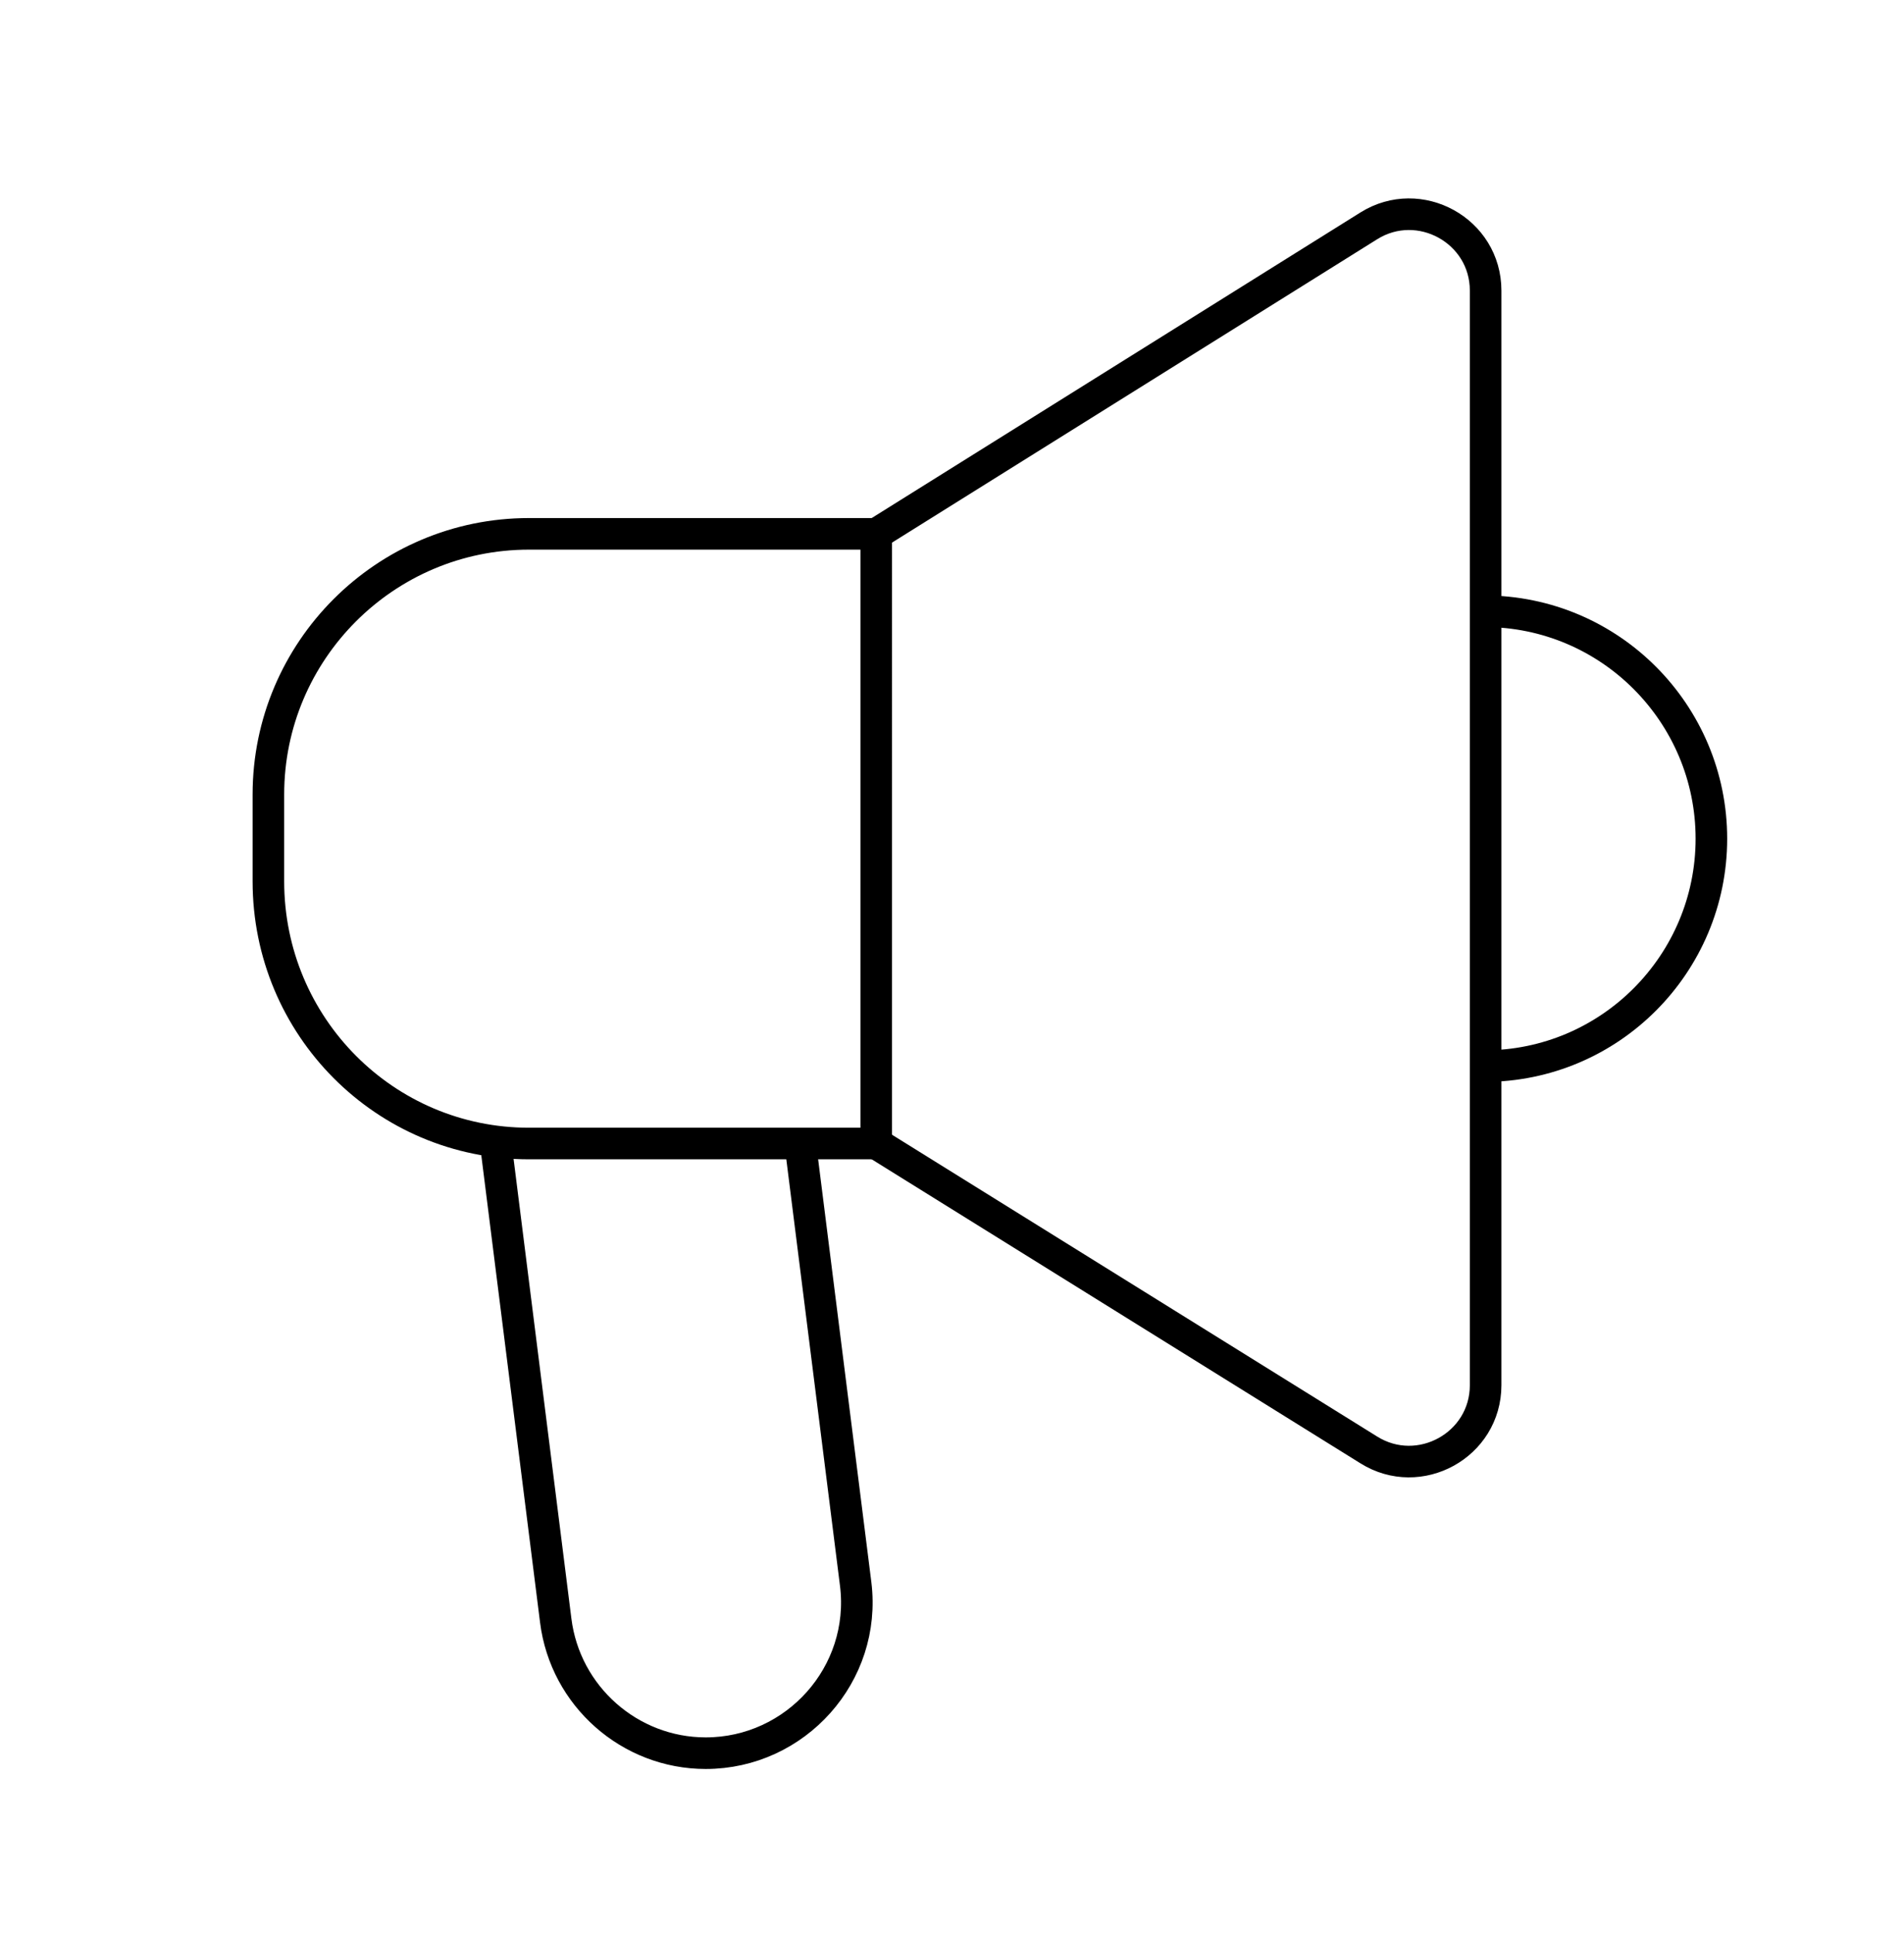 <?xml version="1.0" encoding="utf-8"?>
<!-- Generator: Adobe Illustrator 27.0.0, SVG Export Plug-In . SVG Version: 6.00 Build 0)  -->
<svg version="1.1" id="Layer_2_00000023972203832678644860000009016675740465358521_"
	 xmlns="http://www.w3.org/2000/svg" xmlns:xlink="http://www.w3.org/1999/xlink" x="0px" y="0px" viewBox="0 0 120.6 122.4"
	 style="enable-background:new 0 0 120.6 122.4;" xml:space="preserve">
<style type="text/css">
	.st0{fill:none;stroke:#000000;stroke-width:2;stroke-miterlimit:10;}
</style>
<g>
	<path class="st0" d="M55.5,72.4h-22C24.4,72.4,17,65,17,55.8v-5.5c0-9.1,7.4-16.5,16.5-16.5h22V72.4z"/>
	<path class="st0" d="M55.5,33.8l31.2-19.5c3.2-2,7.4,0.3,7.4,4.1v69.3c0,3.8-4.2,6.1-7.4,4.1L55.5,72.4"/>
	<path class="st0" d="M94,38.7c8,0,14.4,6.5,14.4,14.4S102,67.5,94,67.5"/>
	<path class="st0" d="M31.4,72.4l3.8,30.2c0.6,4.8,4.7,8.4,9.5,8.4l0,0c5.7,0,10.2-5,9.5-10.7l-3.5-27.8"/>
</g>
</svg>
